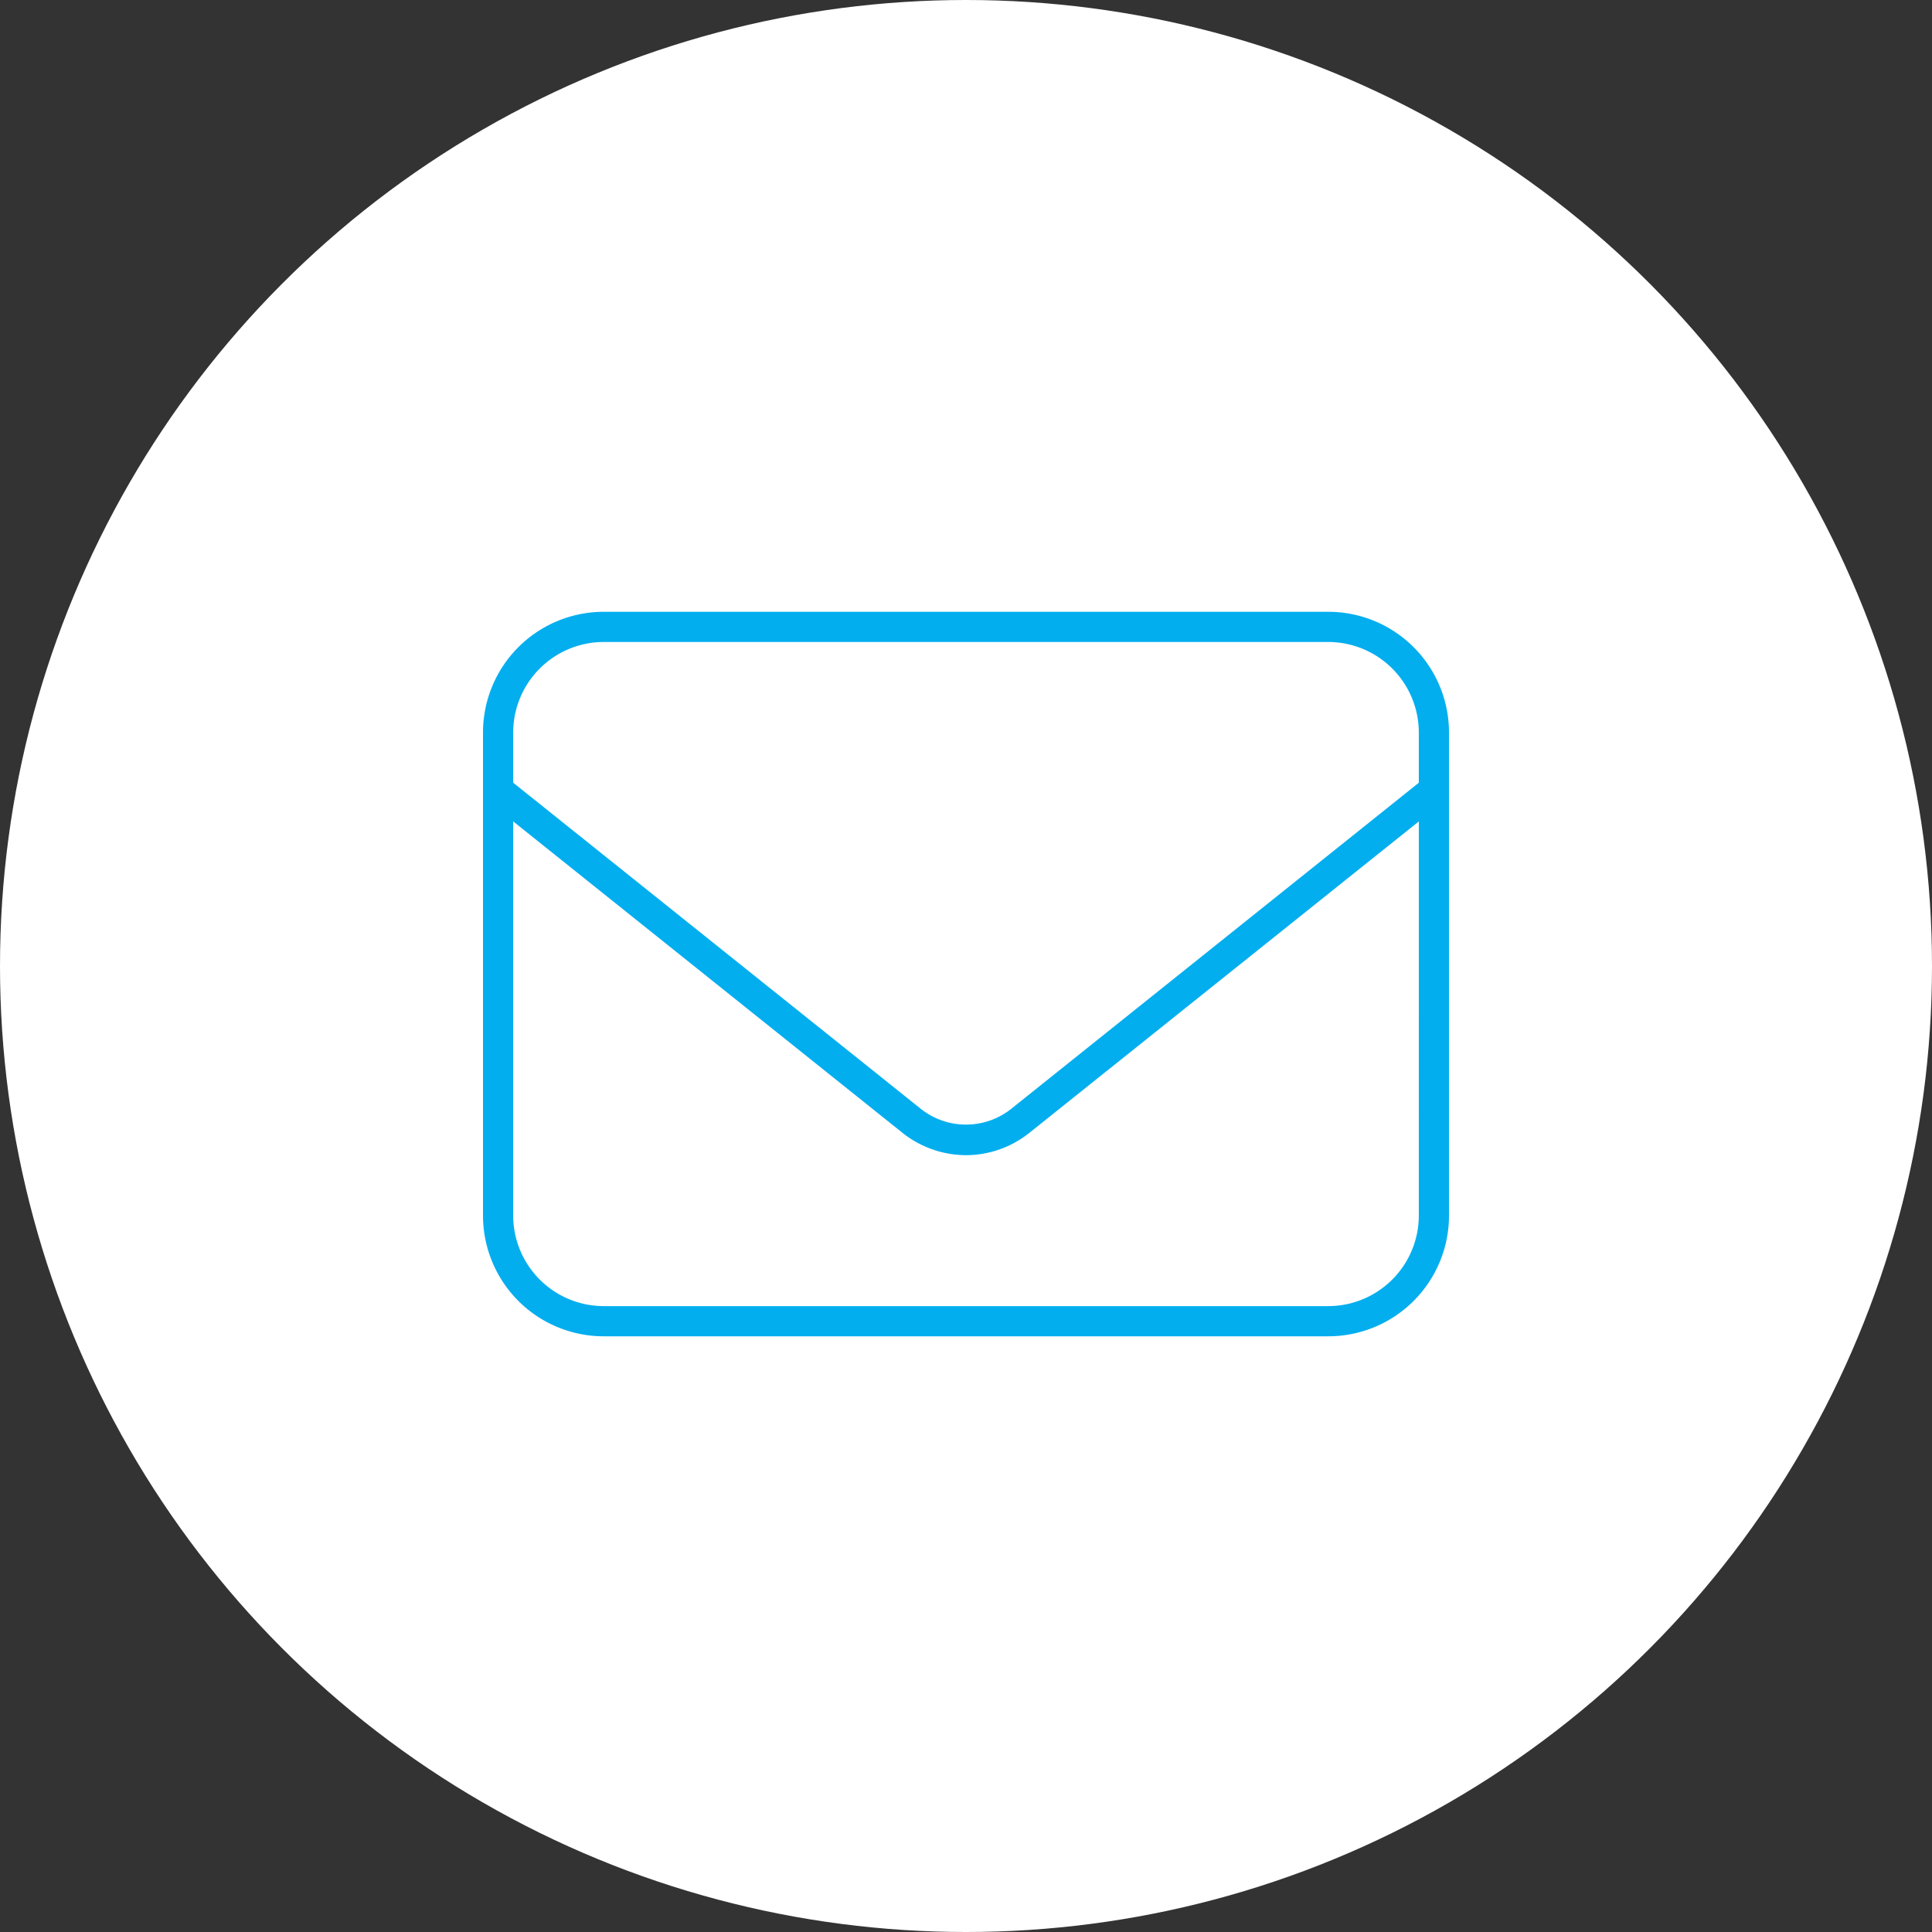 <?xml version="1.0" encoding="UTF-8"?>
<svg xmlns="http://www.w3.org/2000/svg" width="120" height="120" viewBox="0 0 120 120">
  <rect x="0" y="0" width="120" height="120" fill="#333333" stroke="none"/>
  <circle cx="60" cy="60" r="60" fill="#fff"></circle>
  <path d="M22.5-45h-45A7.5,7.5,0,0,0-30-37.5v30A7.5,7.5,0,0,0-22.5,0h45A7.5,7.5,0,0,0,30-7.5v-30A7.5,7.5,0,0,0,22.5-45ZM28.125-7.5A5.631,5.631,0,0,1,22.5-1.875h-45A5.631,5.631,0,0,1-28.125-7.5V-31.98l24.2,19.359A6.371,6.371,0,0,0,0-11.25a6.321,6.321,0,0,0,3.926-1.379l24.2-19.351Zm0-26.883L2.754-14.086a4.516,4.516,0,0,1-5.508,0l-25.371-20.3V-37.5A5.631,5.631,0,0,1-22.5-43.125h45A5.631,5.631,0,0,1,28.125-37.5Z" transform="translate(60 83)" fill="#03aeef"></path>
</svg>
